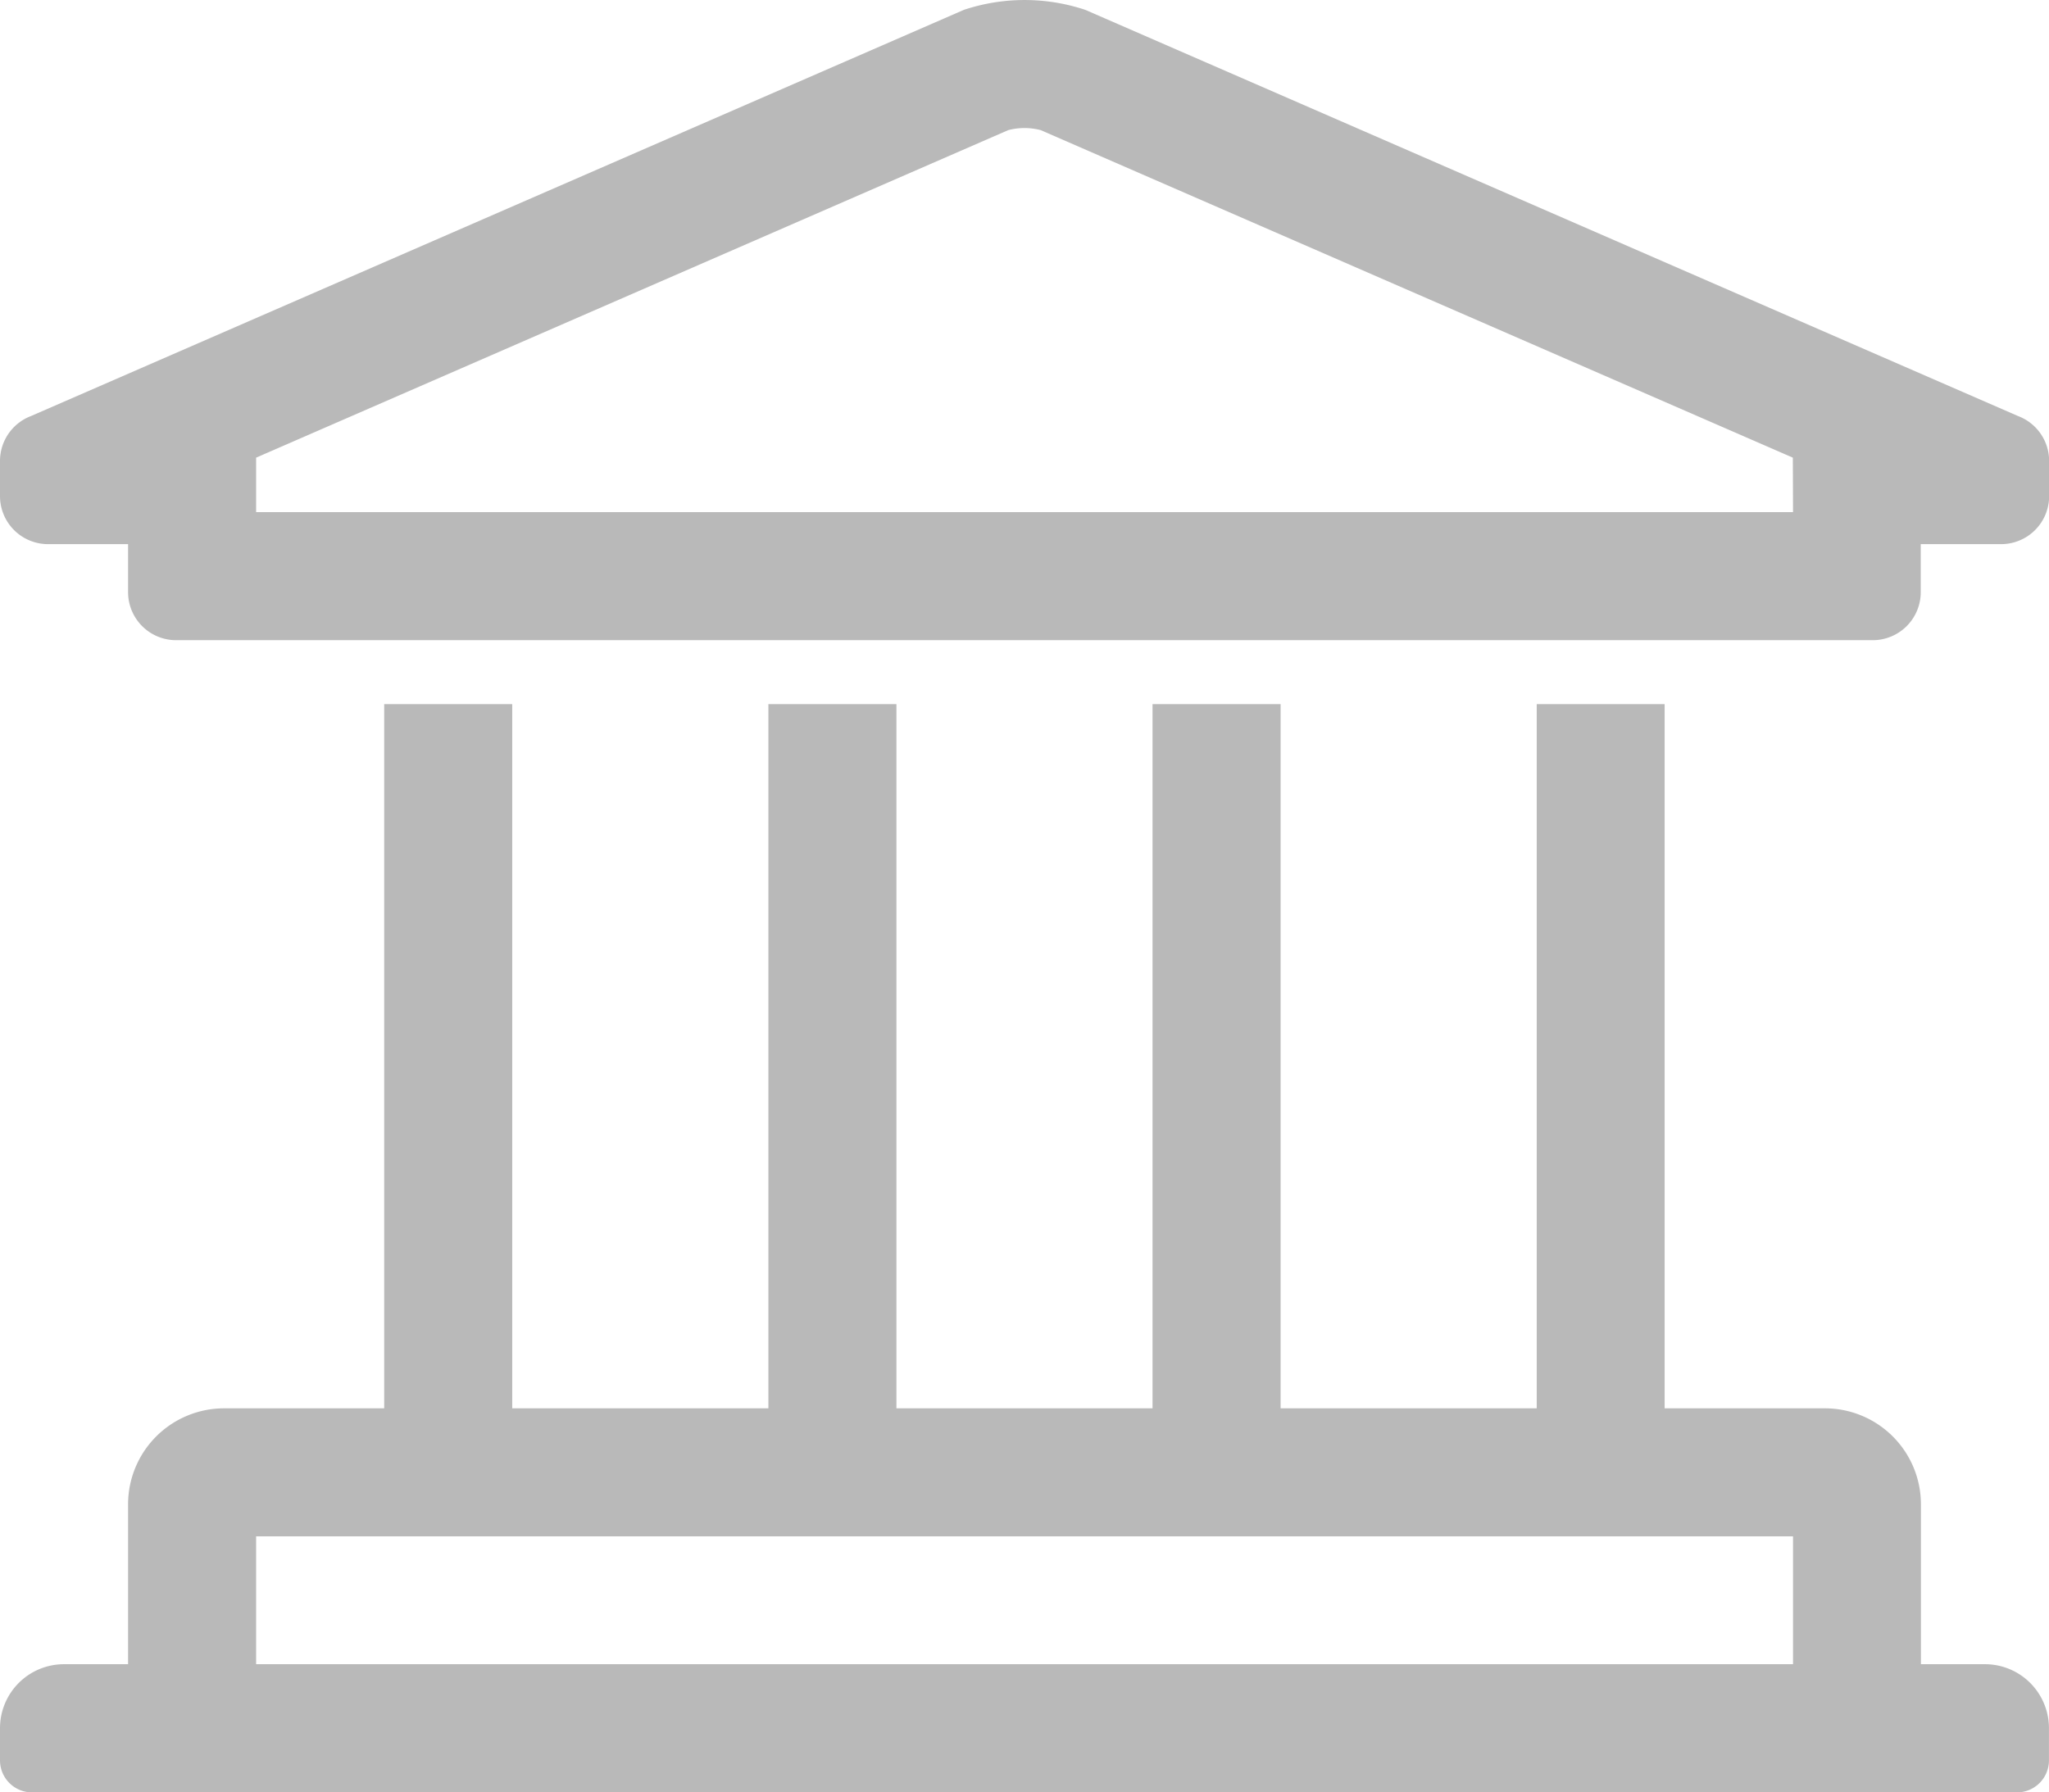 <svg xmlns="http://www.w3.org/2000/svg" width="46.282" height="40.496" viewBox="0 0 46.282 40.496">
  <path id="banking" d="M44.835,69.6H43.389V65.988a2.169,2.169,0,0,0-2.169-2.169H37.6V47.909H34.711V63.819H28.926V47.909H26.033V63.819H20.248V47.909H17.356V63.819H11.57V47.909H8.678V63.819H5.062a2.169,2.169,0,0,0-2.169,2.169V69.6H1.446A1.446,1.446,0,0,0,0,71.05v.723a.723.723,0,0,0,.723.723H45.558a.723.723,0,0,0,.723-.723V71.05A1.446,1.446,0,0,0,44.835,69.6ZM5.785,66.711H40.5V69.6H5.785Zm39.8-25.31-21.07-9.178a4.339,4.339,0,0,0-2.744,0L.7,41.4A1.085,1.085,0,0,0,0,42.415v.794a1.085,1.085,0,0,0,1.085,1.085H2.893v1.085a1.085,1.085,0,0,0,1.085,1.085H42.3a1.085,1.085,0,0,0,1.085-1.085V44.294H45.2a1.085,1.085,0,0,0,1.085-1.085v-.794A1.085,1.085,0,0,0,45.583,41.4ZM40.5,43.57H5.785v-1.23l16.989-7.4a1.447,1.447,0,0,1,.733,0l16.989,7.4Z" transform="translate(0 -32)" fill="#b9b9b9"/>
</svg>
